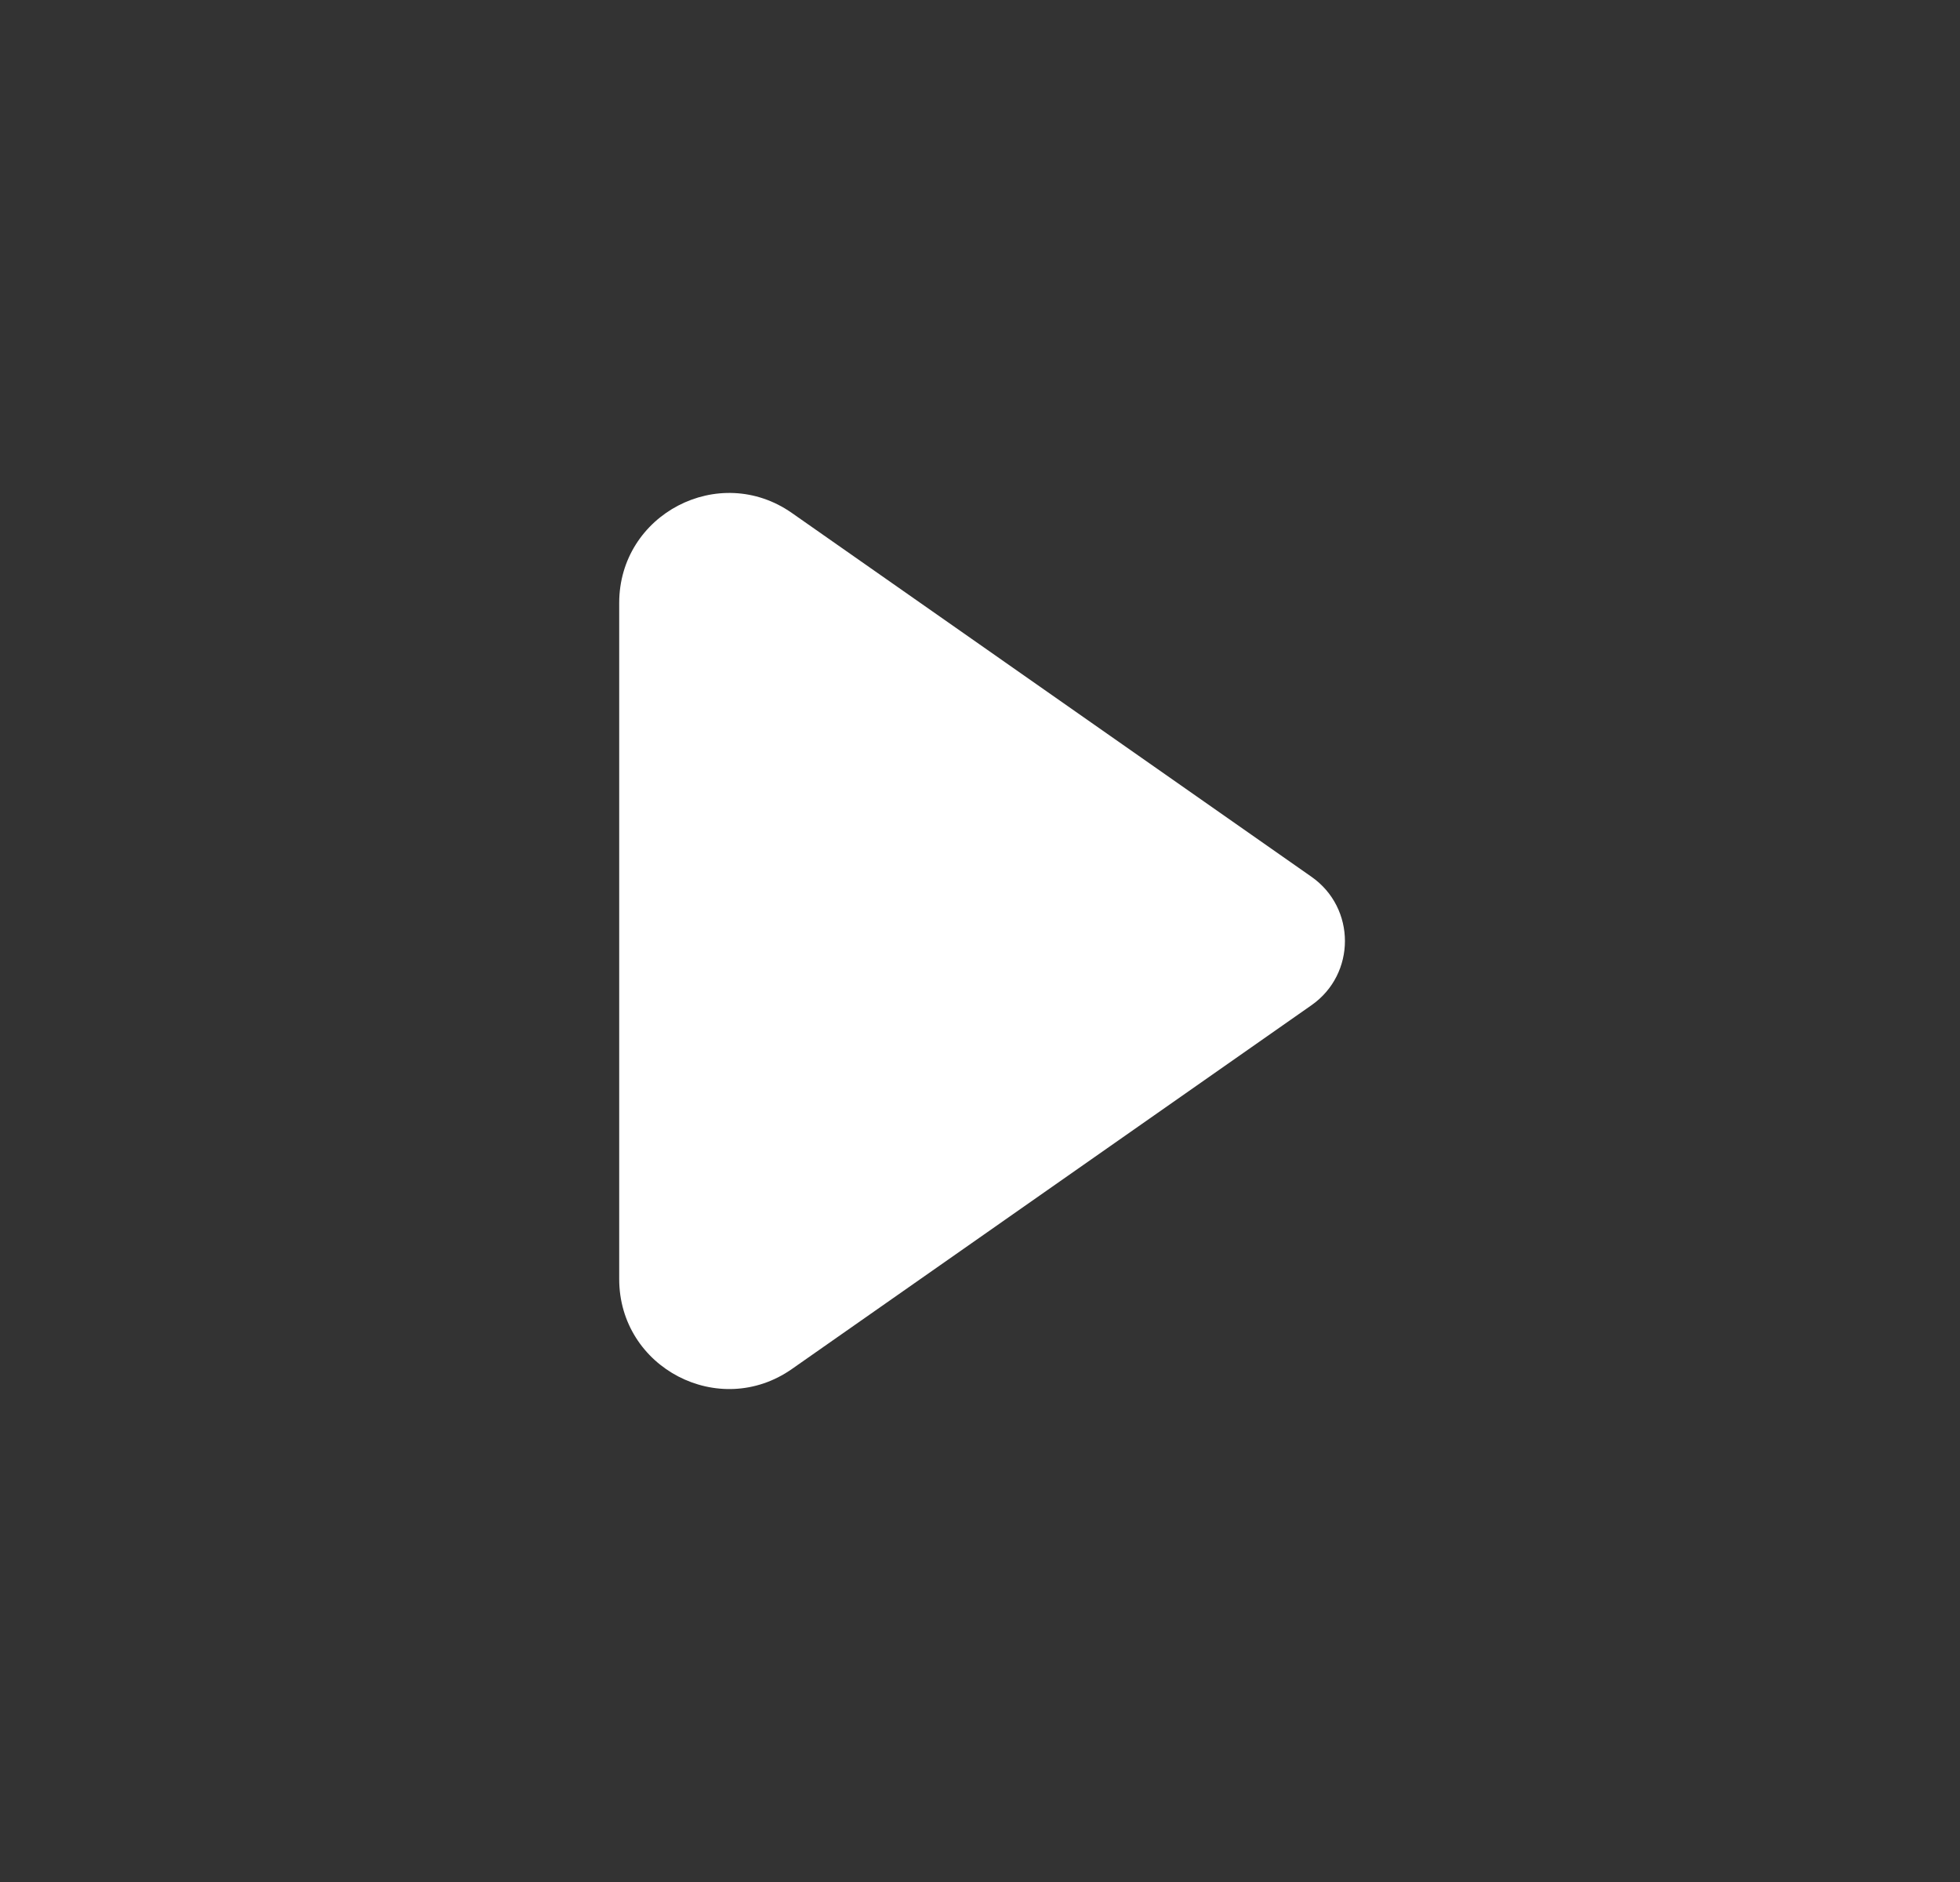 <svg width="25" height="24" viewBox="0 0 25 24" fill="none" xmlns="http://www.w3.org/2000/svg">
<rect x="0" y="0" width="25" height="24" fill="#333333" stroke="none"/>
<path d="M16.728 12.819L10.101 17.458C9.173 18.108 7.898 17.444 7.898 16.311L7.898 7.689C7.898 6.556 9.173 5.892 10.101 6.542L16.728 11.181C17.297 11.579 17.297 12.421 16.728 12.819Z" fill="white"/>
</svg>
